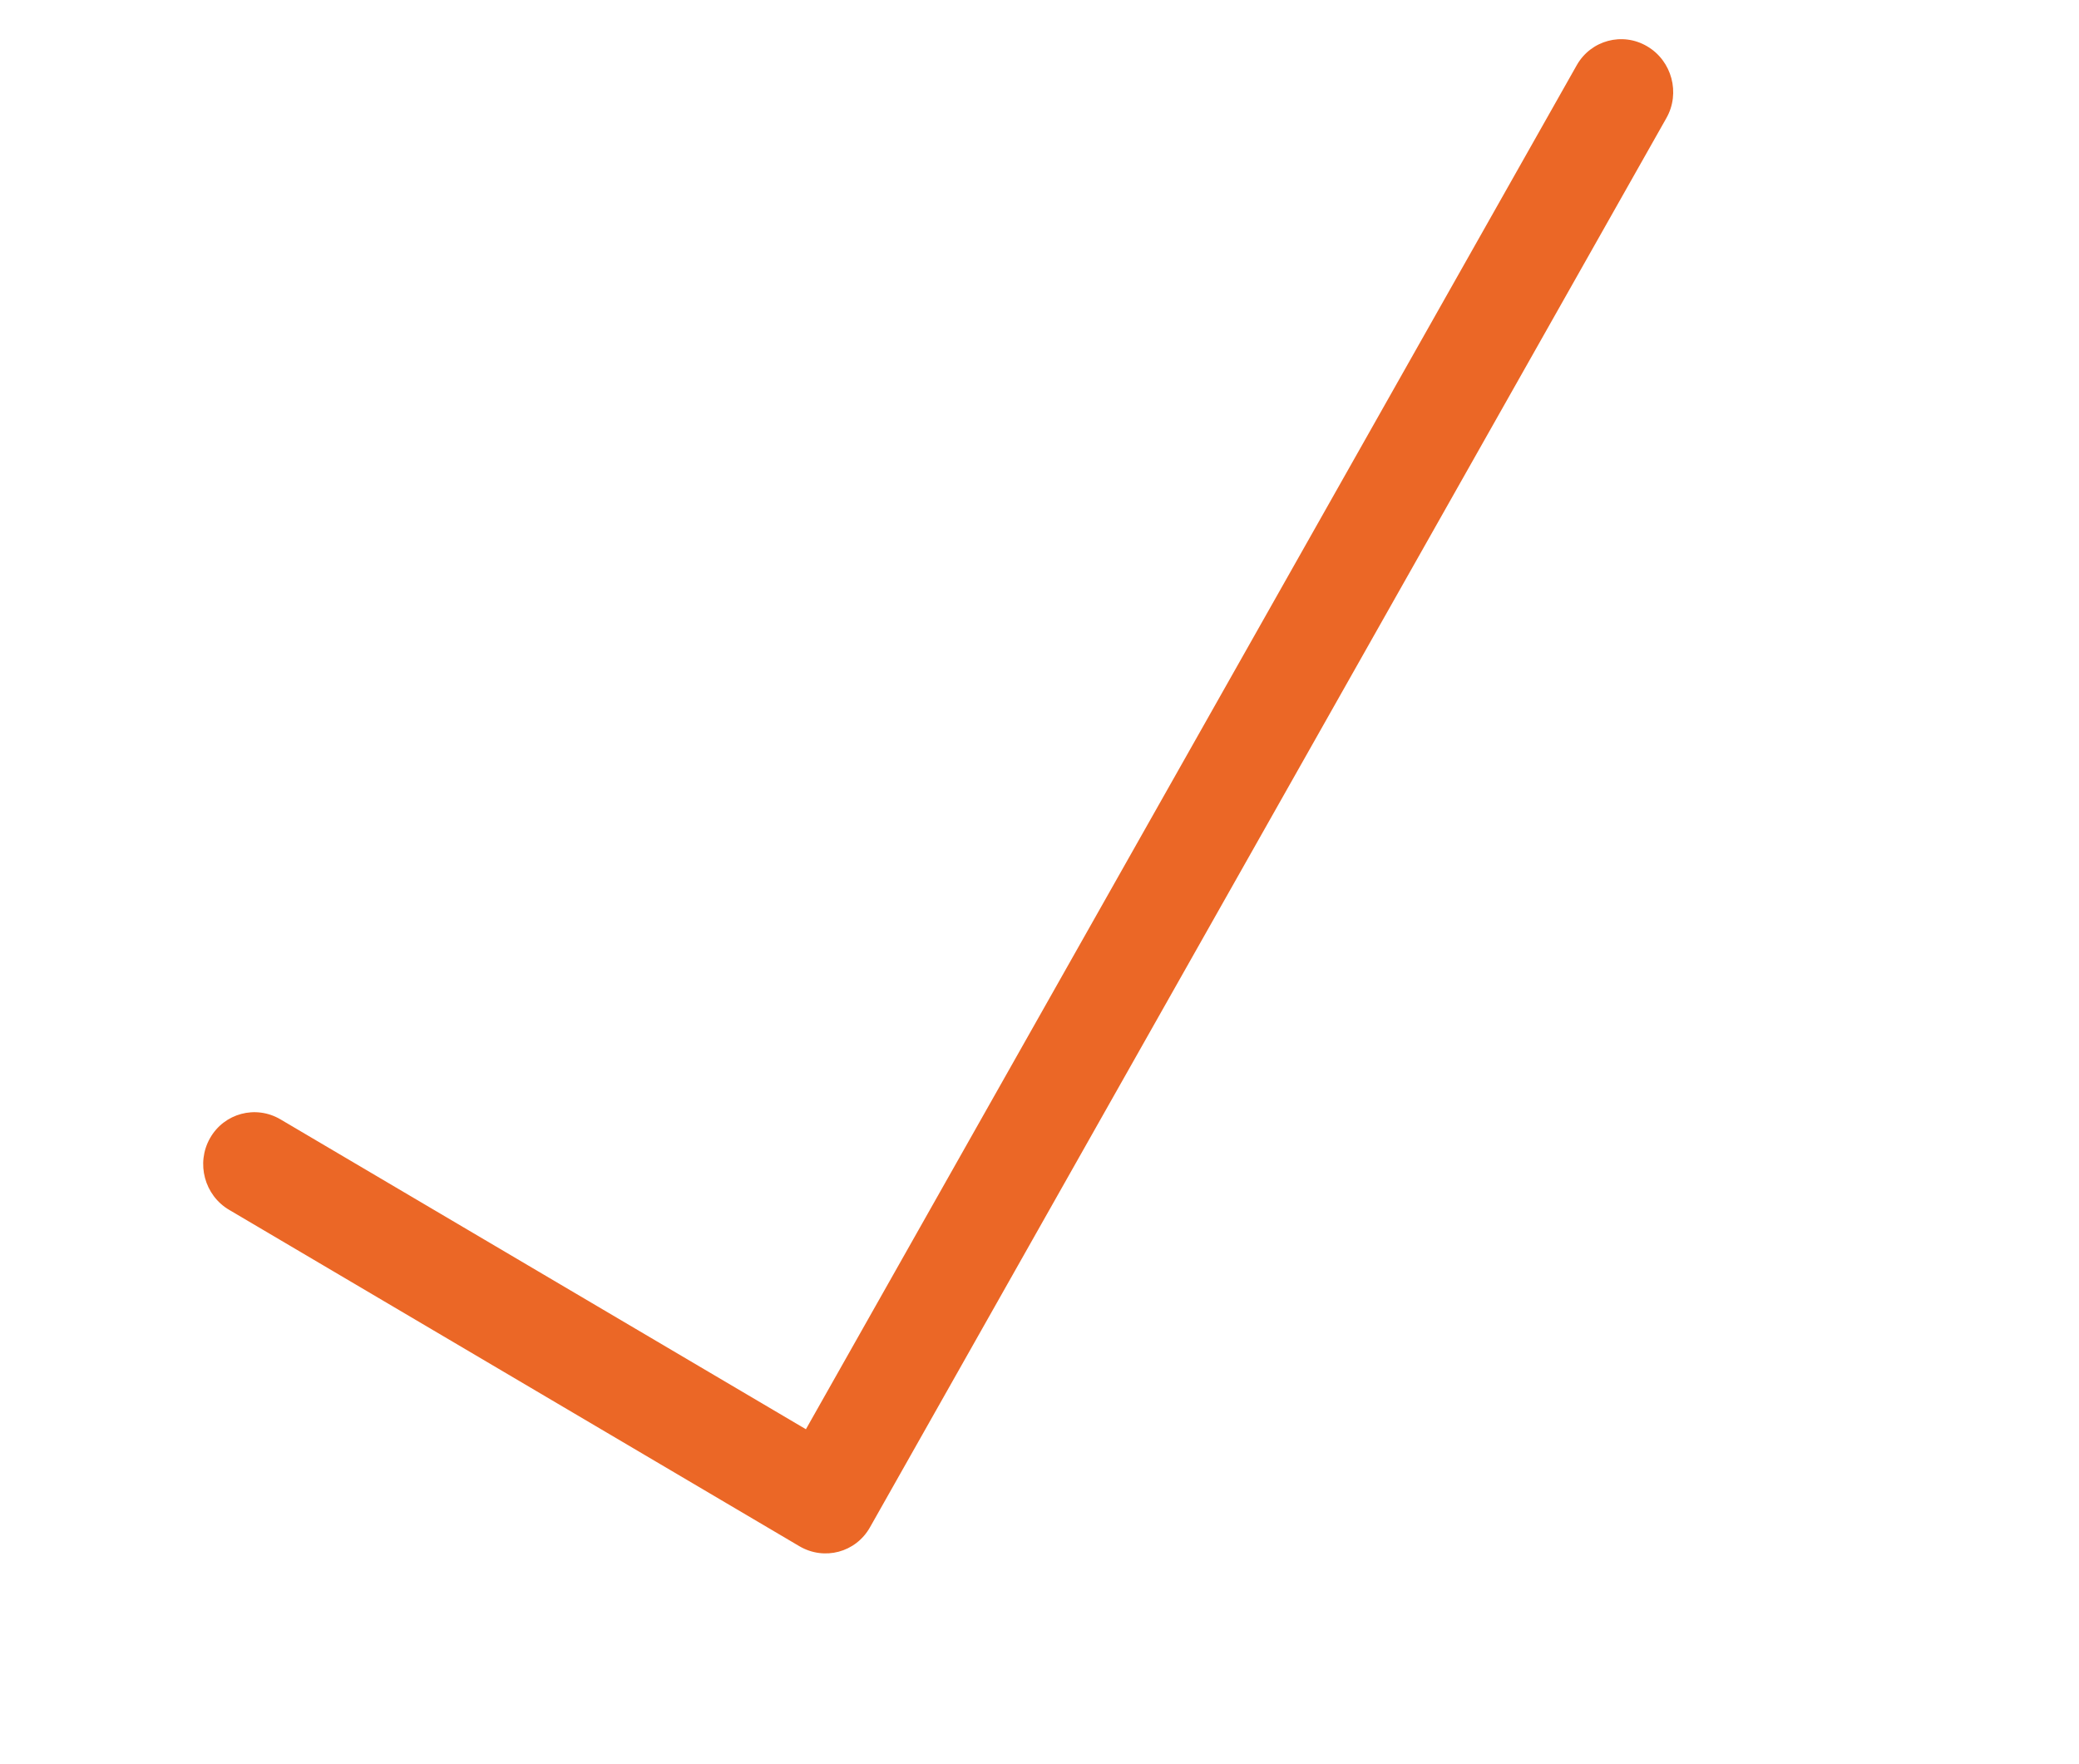 <svg xmlns="http://www.w3.org/2000/svg" width="33" height="28" viewBox="0 0 33 28"><g fill="none" fill-rule="evenodd"><g fill="#EB6726" fill-rule="nonzero"><g><path d="M8.362 20.234c-.21 0-.42-.082-.58-.244L.42 12.49c-.32-.324-.32-.853 0-1.178.319-.325.837-.325 1.157 0l6.784 6.91L25.783.477c.32-.325.838-.325 1.157 0 .32.325.32.854 0 1.179l-18 18.333c-.16.163-.369.245-.578.245z" transform="translate(-686 -4996) rotate(-15 19344.717 -103.72)"></path></g></g></g></svg>